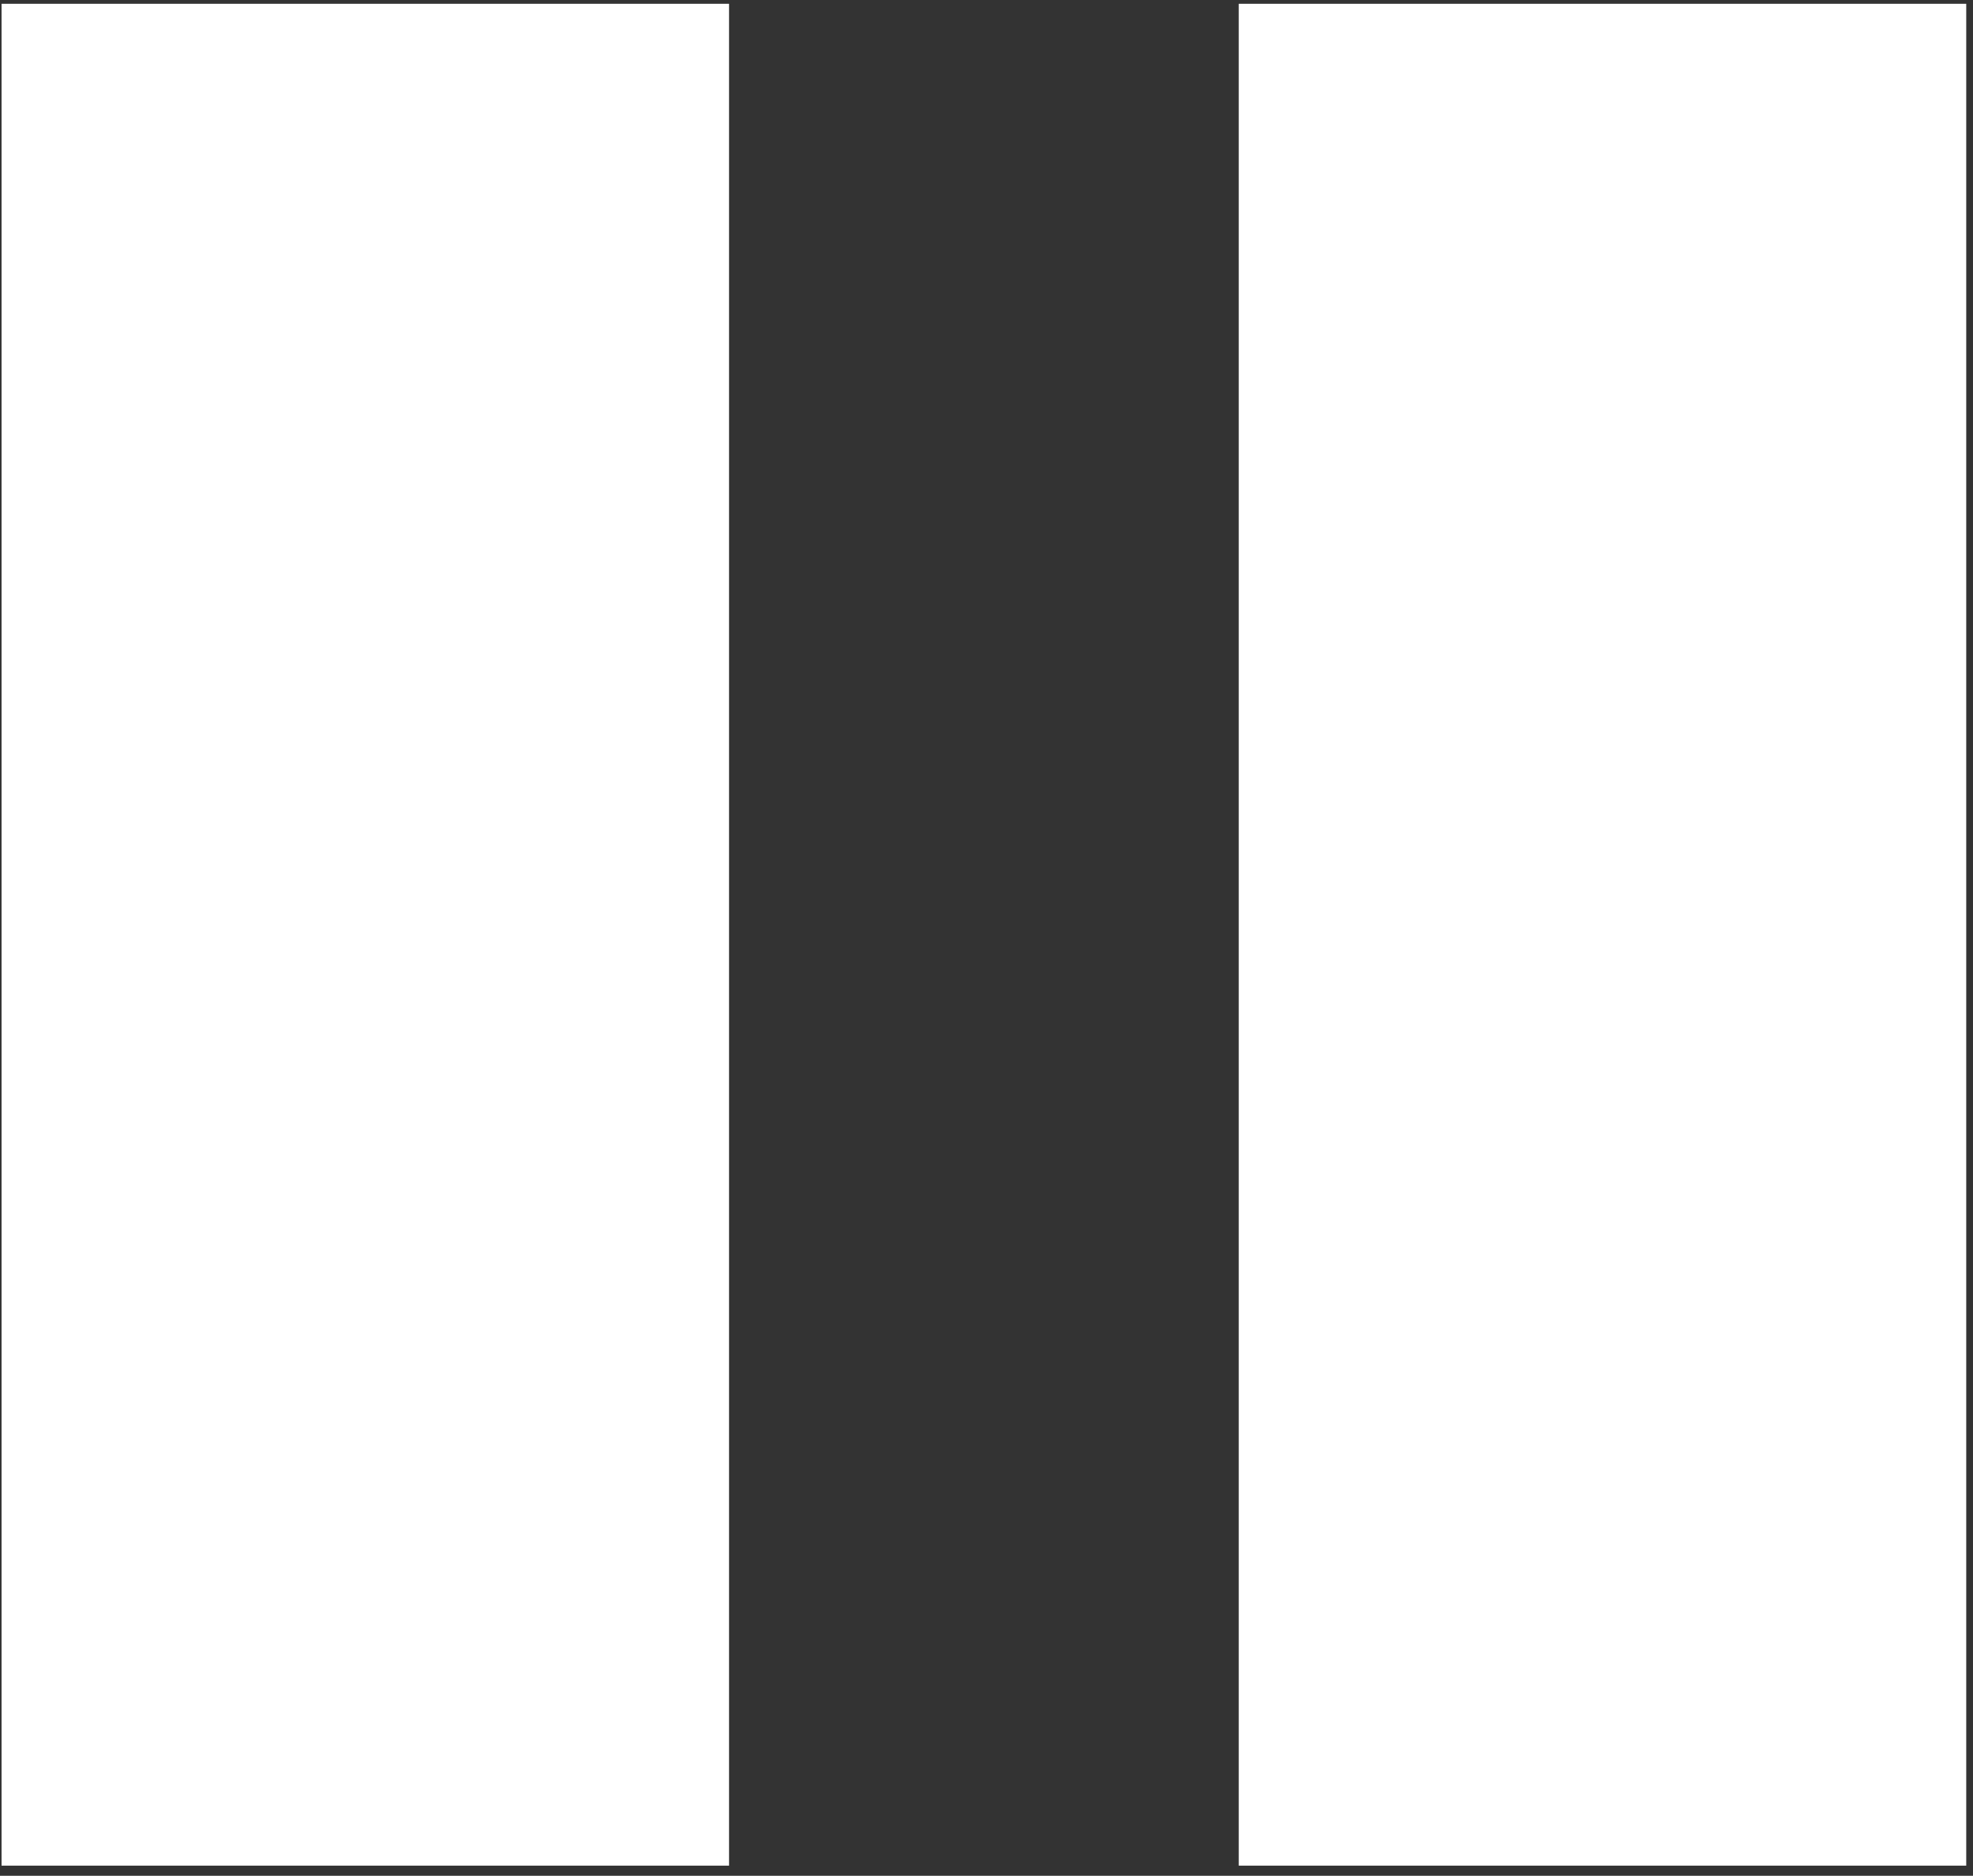 <svg width="142" height="135" viewBox="0 0 142 135" fill="none" xmlns="http://www.w3.org/2000/svg">
<rect x="0" y="0" width="142" height="135" fill="#333333" stroke="none"/>
<path d="M52.47 0.273V134.268H0.112V0.273H52.47ZM141.513 0.273V134.268H89.155V0.273H141.513Z" fill="white"/>
</svg>
